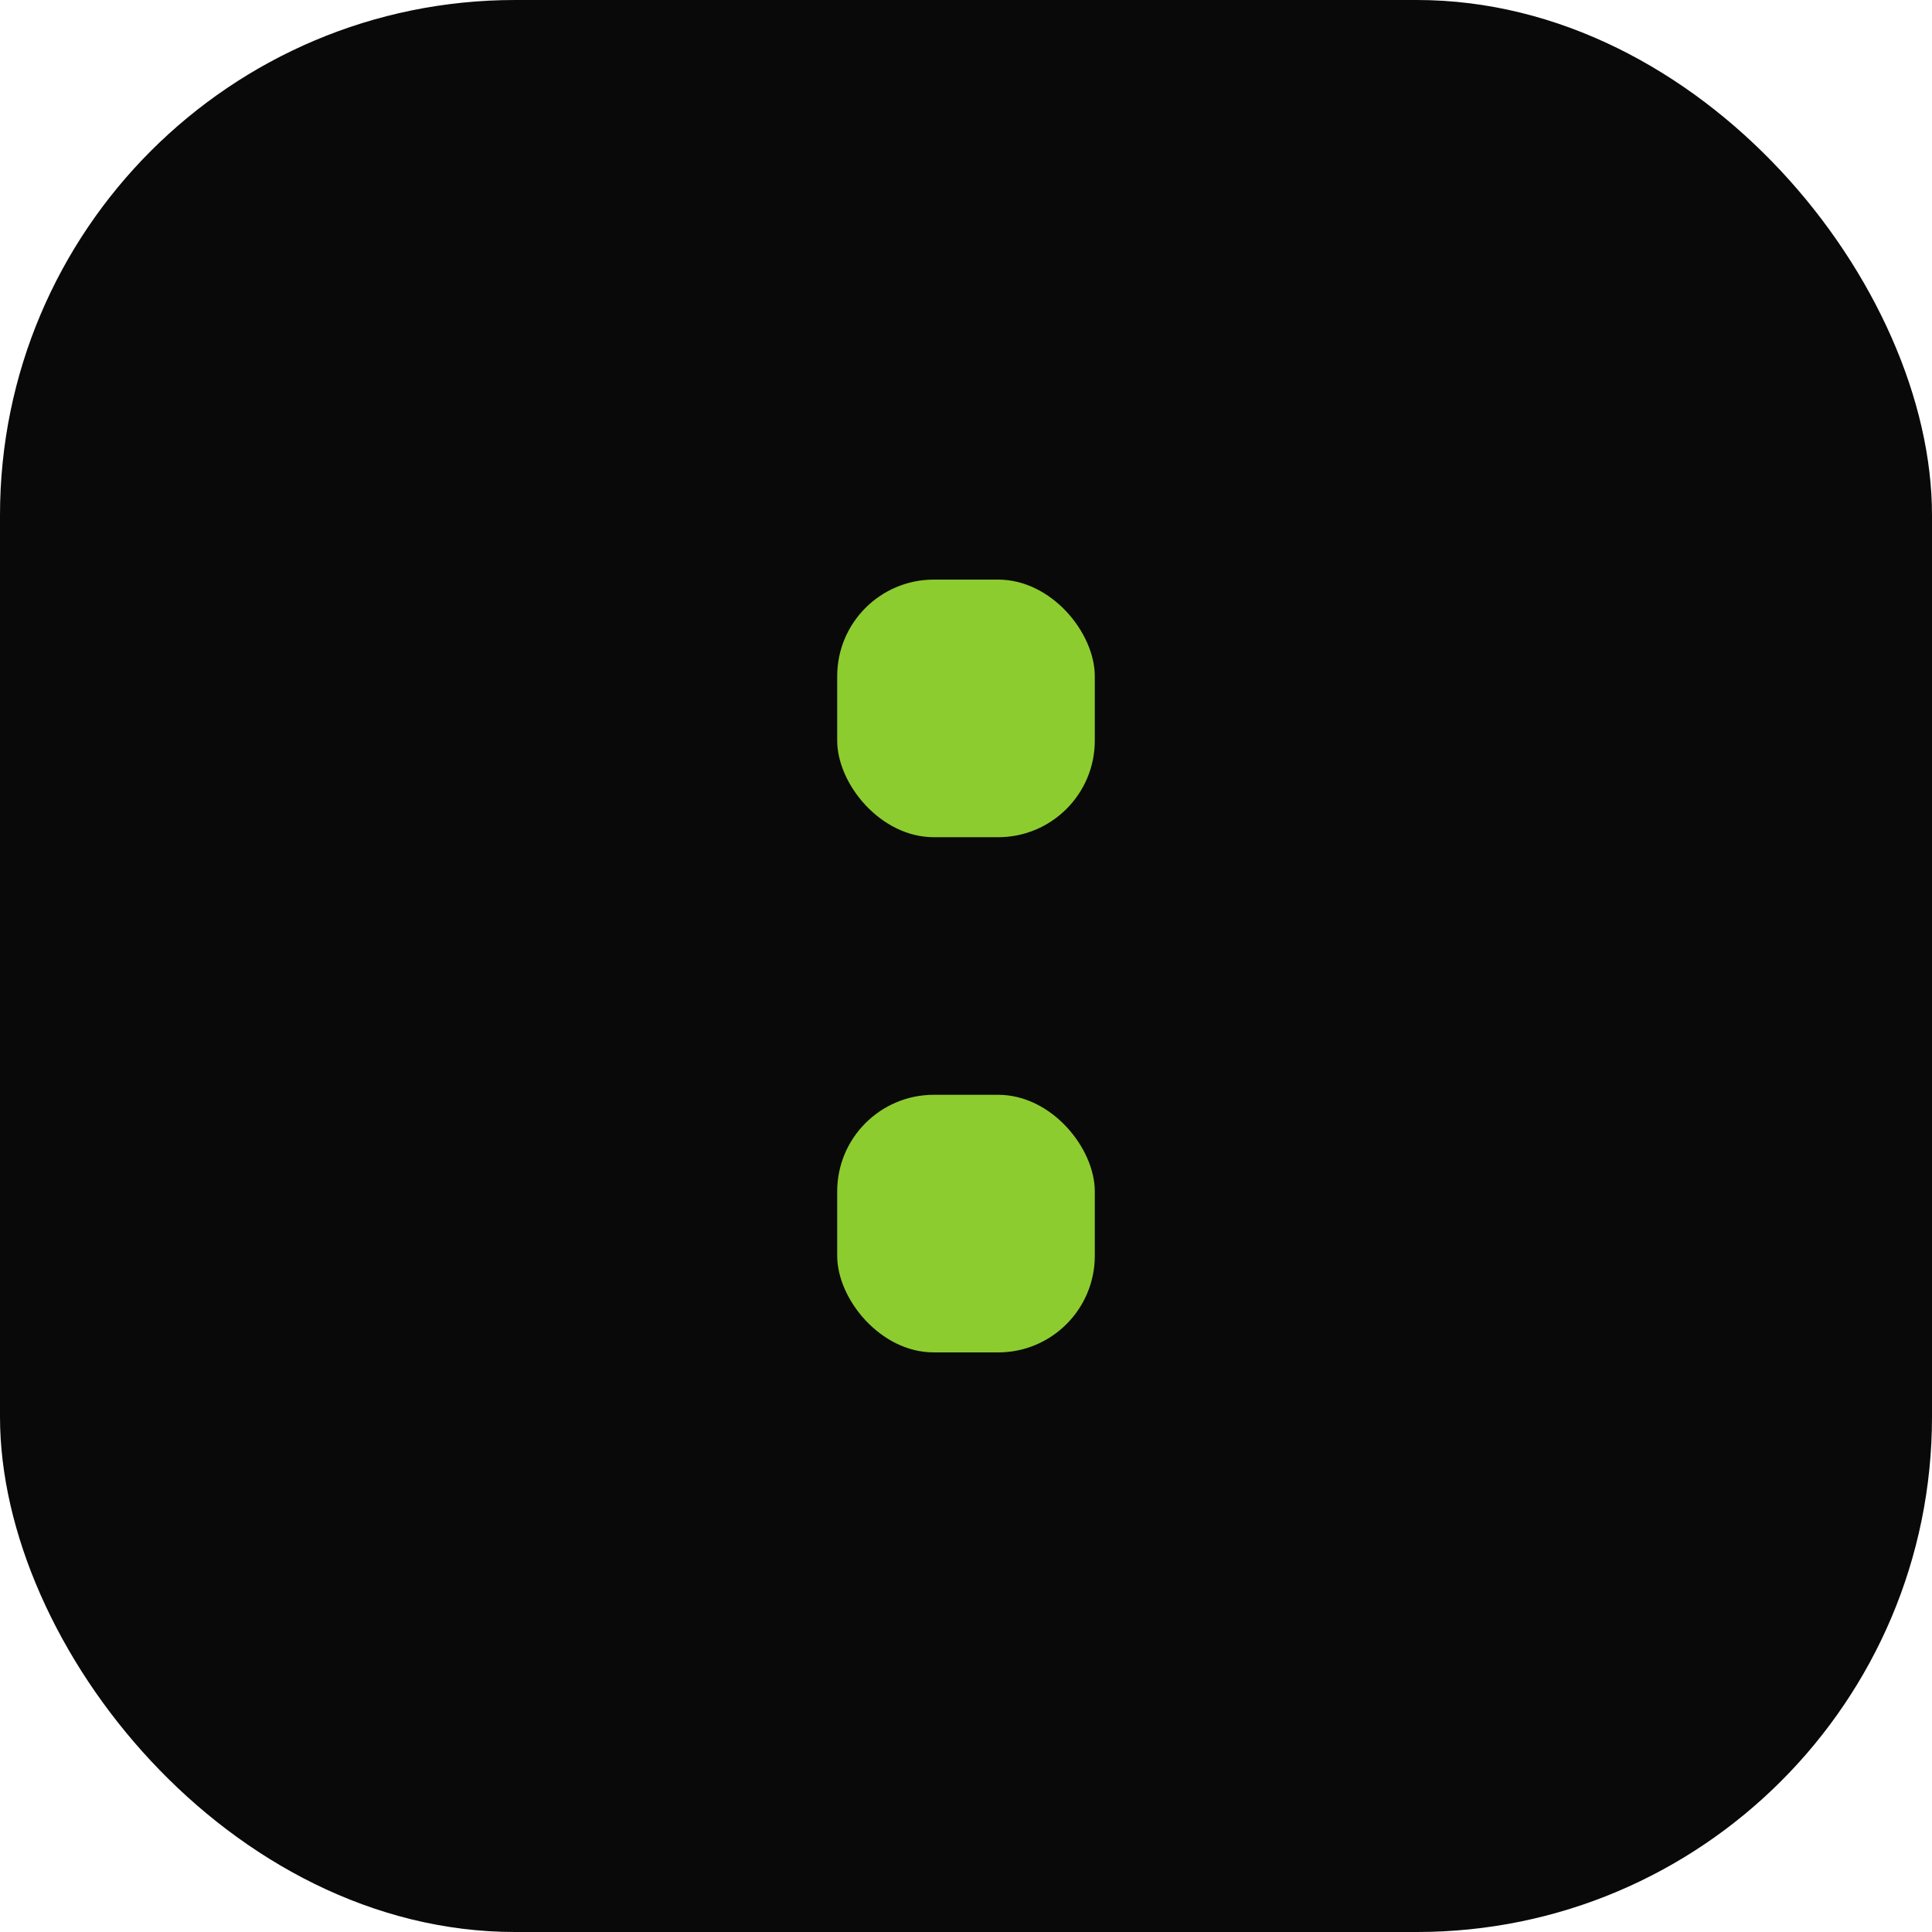 <svg width="30" height="30" viewBox="0 0 30 30" fill="none" xmlns="http://www.w3.org/2000/svg">
<rect width="30" height="30" rx="8" fill="#09090A"/>
<rect x="13" y="17" width="4" height="4" rx="1.5" fill="#8DCC2F"/>
<rect x="13" y="9" width="4" height="4" rx="1.5" fill="#8DCC2F"/>
</svg>
